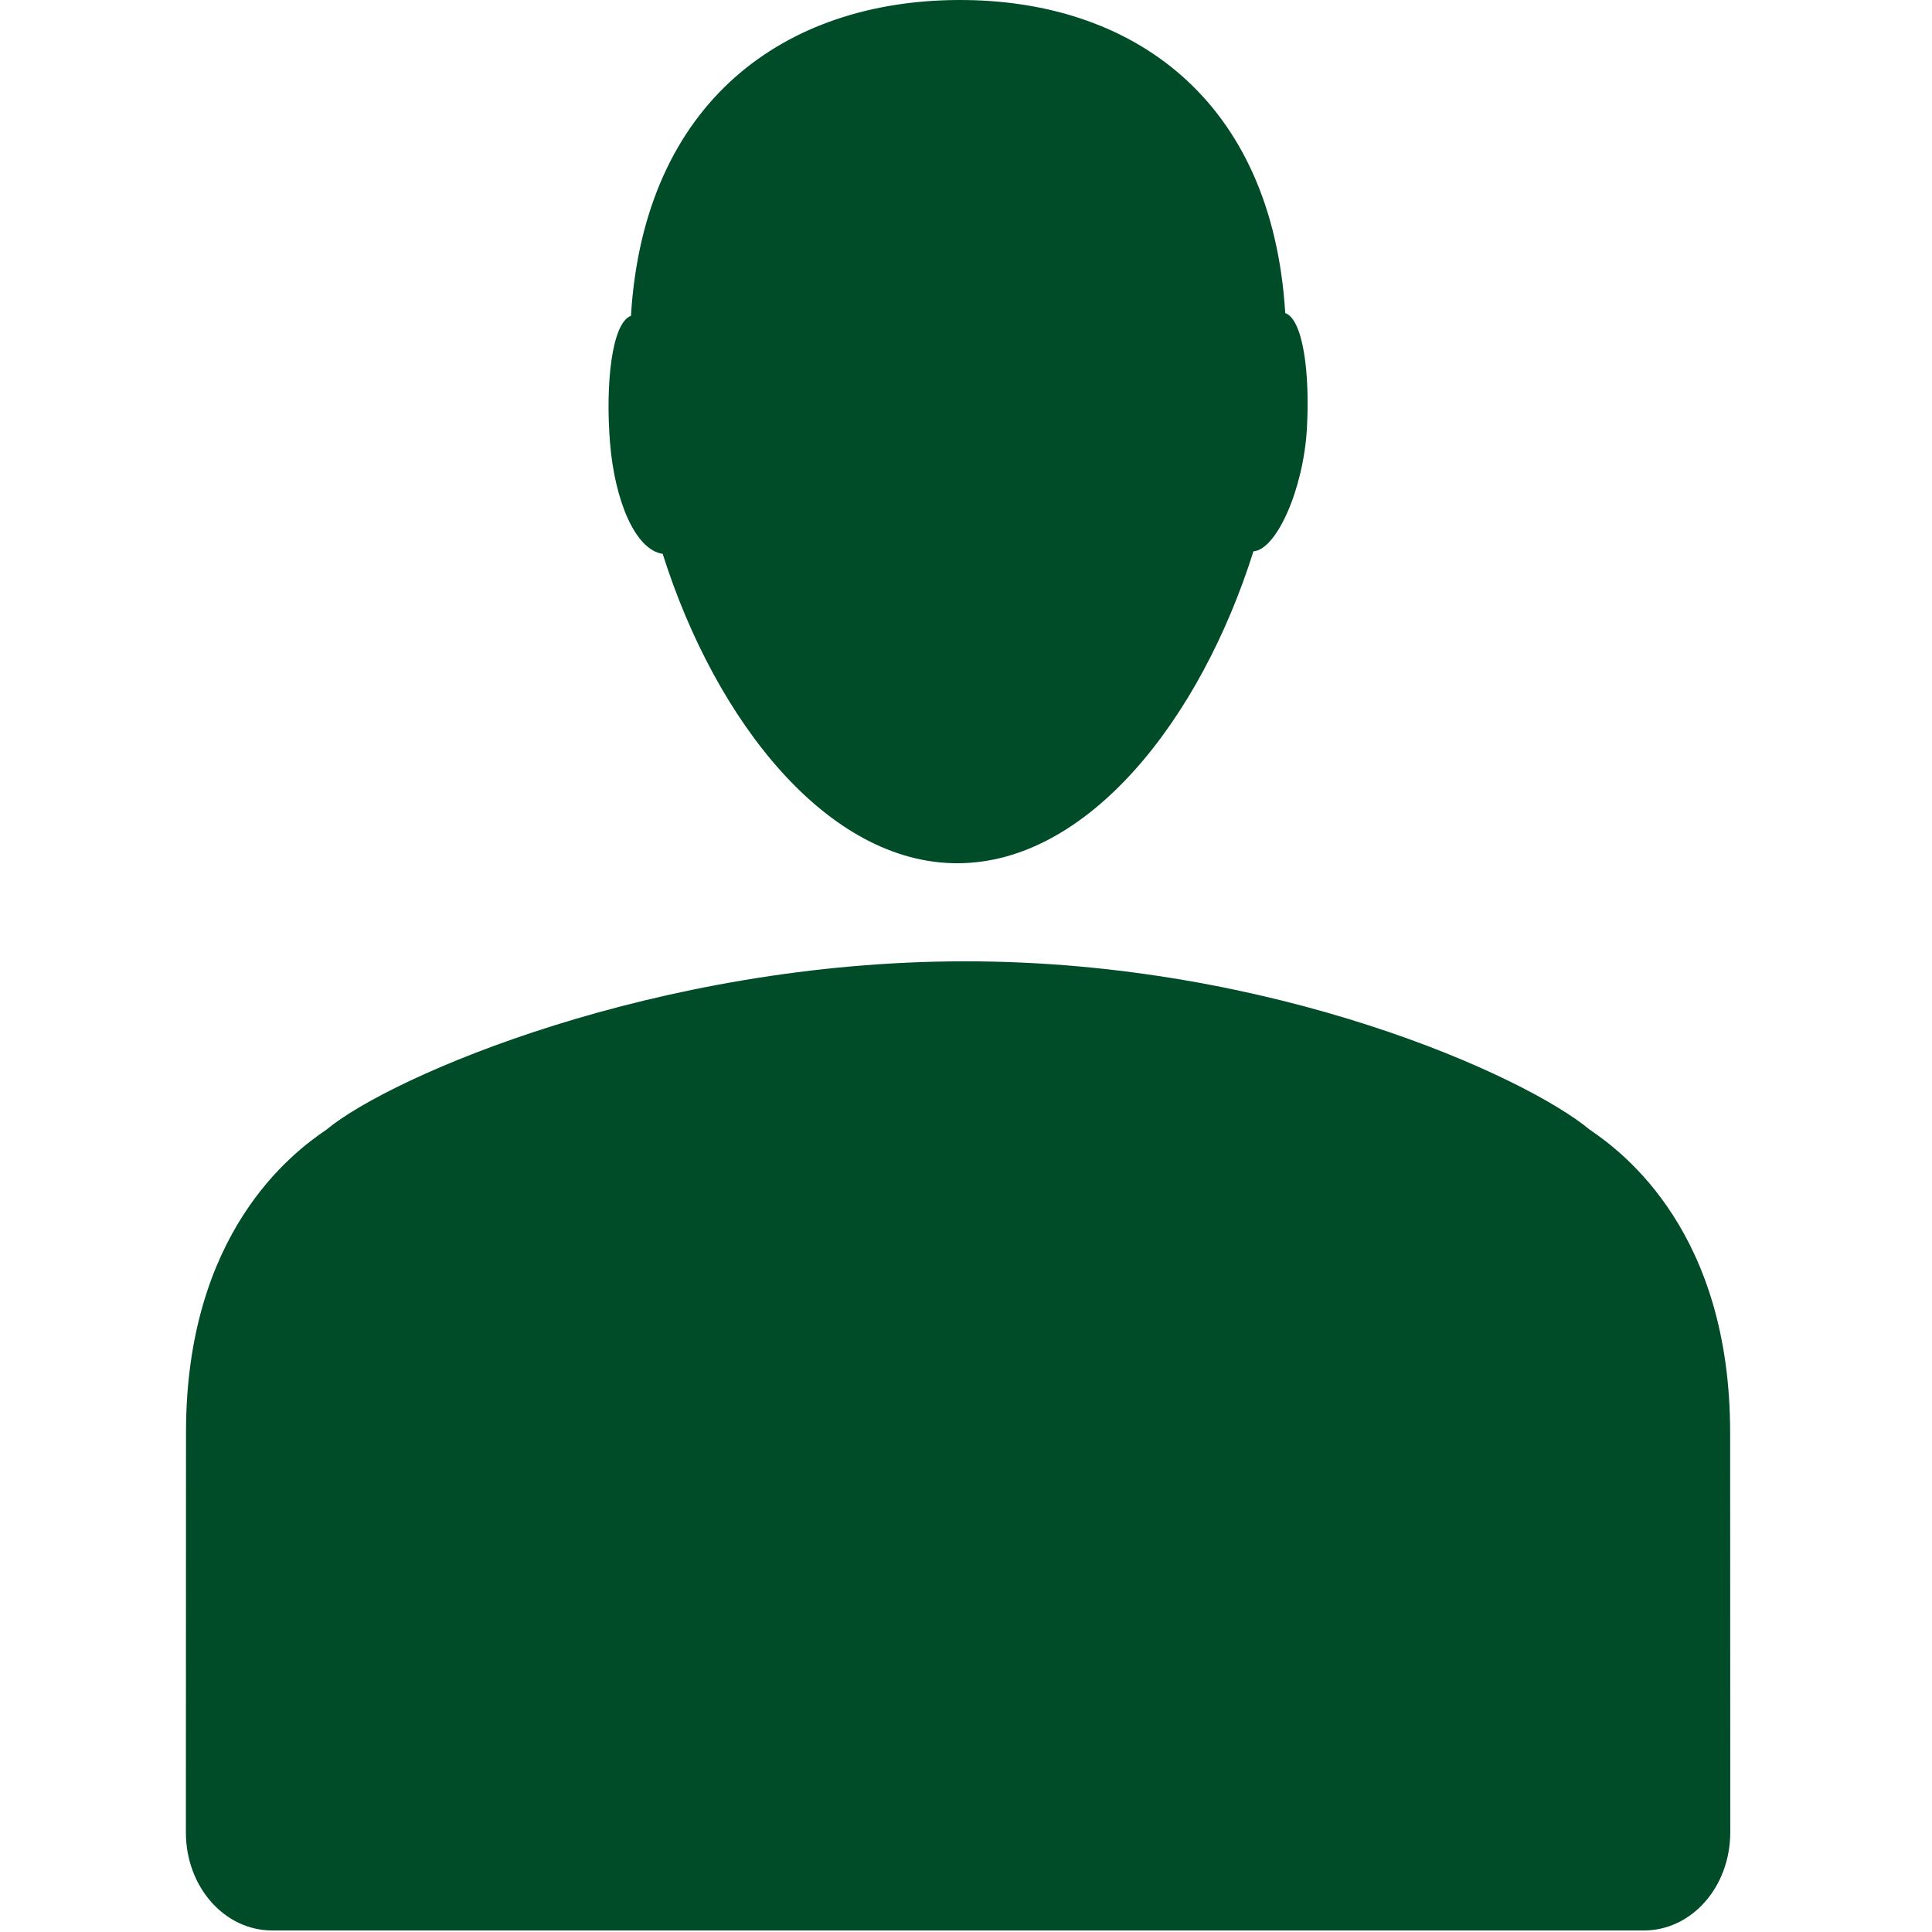 <?xml version="1.0" encoding="UTF-8" standalone="no"?><!DOCTYPE svg PUBLIC "-//W3C//DTD SVG 1.1//EN" "http://www.w3.org/Graphics/SVG/1.1/DTD/svg11.dtd"><svg width="100%" height="100%" viewBox="0 0 417 417" version="1.1" xmlns="http://www.w3.org/2000/svg" xmlns:xlink="http://www.w3.org/1999/xlink" xml:space="preserve" xmlns:serif="http://www.serif.com/" style="fill-rule:evenodd;clip-rule:evenodd;stroke-linejoin:round;stroke-miterlimit:2;"><g id="male"><path d="M277.404,67.566c-2.847,-46.446 -33.355,-67.725 -70.604,-67.565c-37.251,0.16 -67.767,21.715 -70.618,68.165c-4.149,1.544 -5.536,14.751 -4.515,27.403c0.995,12.329 5.387,23.099 11.366,23.978c11.478,36.285 35.711,66.901 63.745,66.775c28.042,-0.116 52.283,-30.941 63.765,-67.327c4.958,-0.327 10.814,-13.407 11.544,-26.606c0.654,-11.831 -0.811,-23.416 -4.683,-24.823" style="fill:#004c29;fill-rule:nonzero;"/><path d="M58.779,416.667c-10.303,0.03 -18.658,-9.385 -18.658,-21.172l0.026,-86.395c0.021,-42.888 22.785,-60.192 30.302,-65.27c13.823,-11.523 71.218,-36.341 137.884,-36.341c66.667,-0 120.969,24.818 134.793,36.341c7.516,5.078 30.281,22.382 30.302,65.27l0.026,86.395c0,11.787 -8.355,21.202 -18.658,21.172" style="fill:#004c29;"/></g></svg>